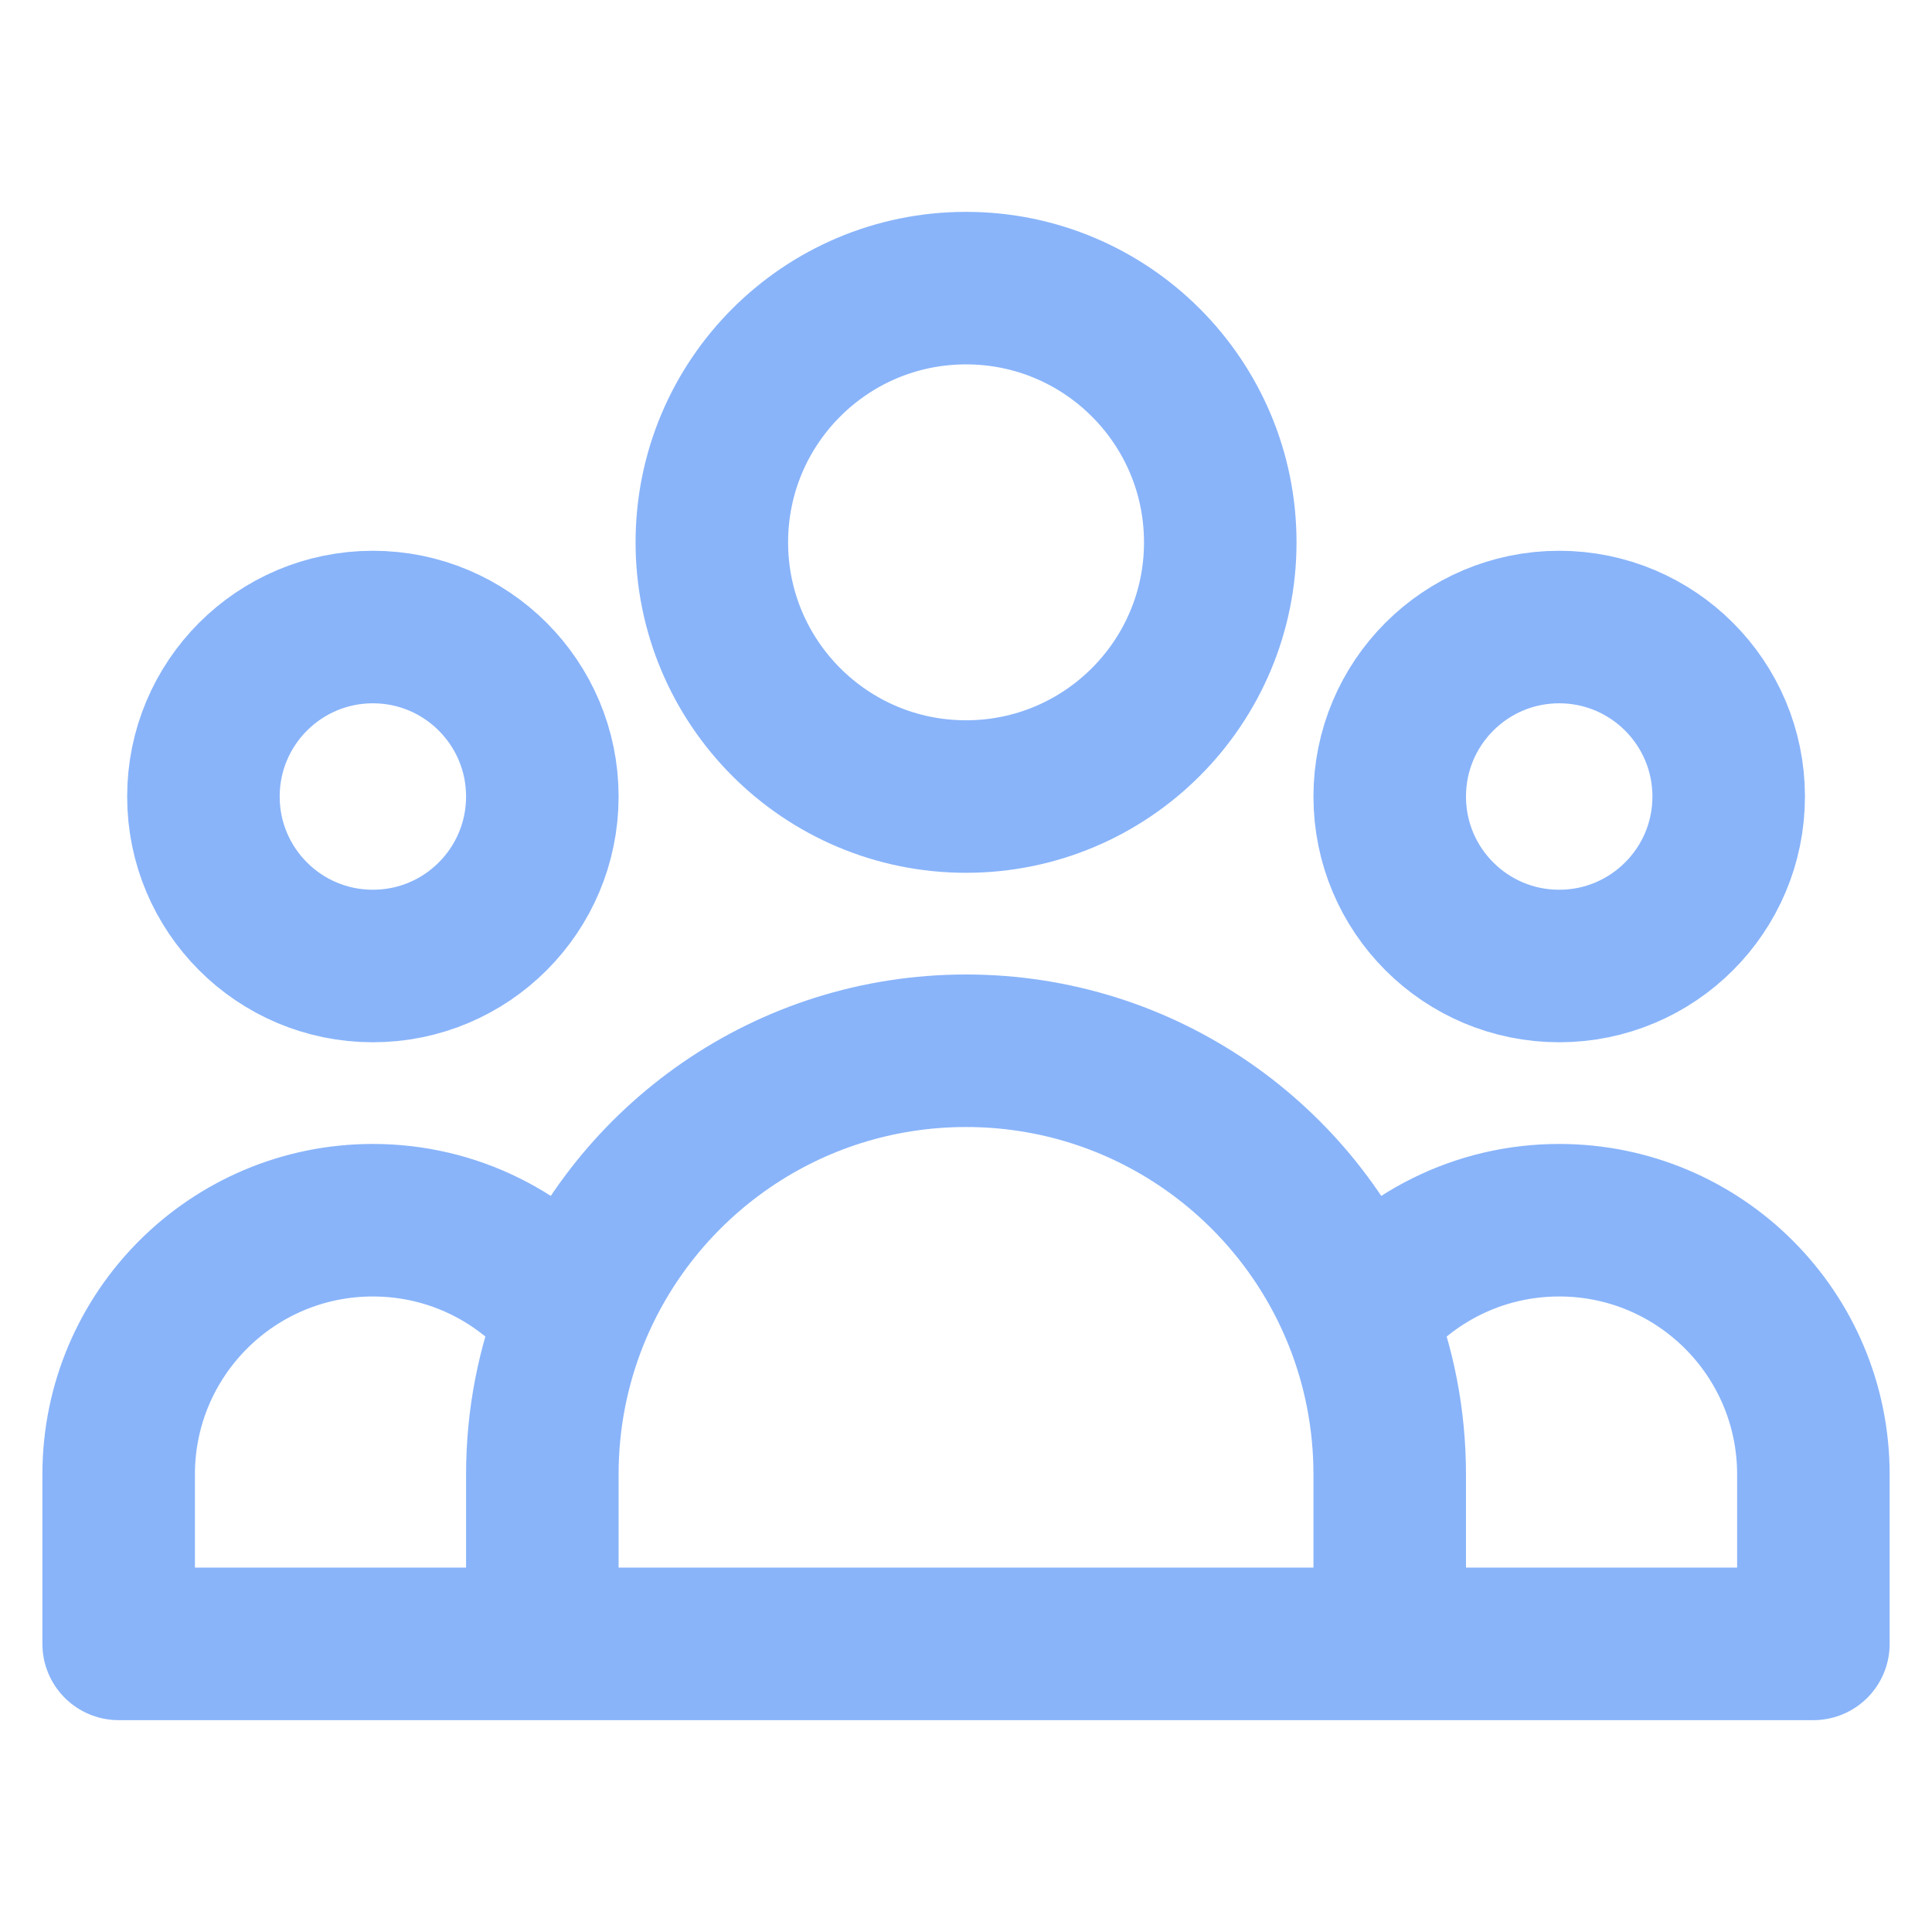 <svg width="38" height="38" viewBox="0 0 38 30" fill="none" xmlns="http://www.w3.org/2000/svg">
<path d="M27.334 28.333H35.667V25C35.667 22.238 33.429 20 30.667 20C29.075 20 27.656 20.745 26.74 21.905M27.334 28.333H10.667M27.334 28.333V25C27.334 23.906 27.123 22.862 26.74 21.905M10.667 28.333H2.334V25C2.334 22.238 4.573 20 7.334 20C8.927 20 10.345 20.745 11.261 21.905M10.667 28.333V25C10.667 23.906 10.878 22.862 11.261 21.905M11.261 21.905C12.49 18.835 15.492 16.667 19.001 16.667C22.509 16.667 25.512 18.835 26.74 21.905M24.001 6.667C24.001 9.428 21.762 11.667 19.001 11.667C16.239 11.667 14.001 9.428 14.001 6.667C14.001 3.905 16.239 1.667 19.001 1.667C21.762 1.667 24.001 3.905 24.001 6.667ZM34.001 11.667C34.001 13.508 32.508 15 30.667 15C28.826 15 27.334 13.508 27.334 11.667C27.334 9.826 28.826 8.333 30.667 8.333C32.508 8.333 34.001 9.826 34.001 11.667ZM10.667 11.667C10.667 13.508 9.175 15 7.334 15C5.493 15 4.001 13.508 4.001 11.667C4.001 9.826 5.493 8.333 7.334 8.333C9.175 8.333 10.667 9.826 10.667 11.667Z" stroke="#89B4FA" stroke-width="3" stroke-linecap="round" stroke-linejoin="round"/>
</svg>
